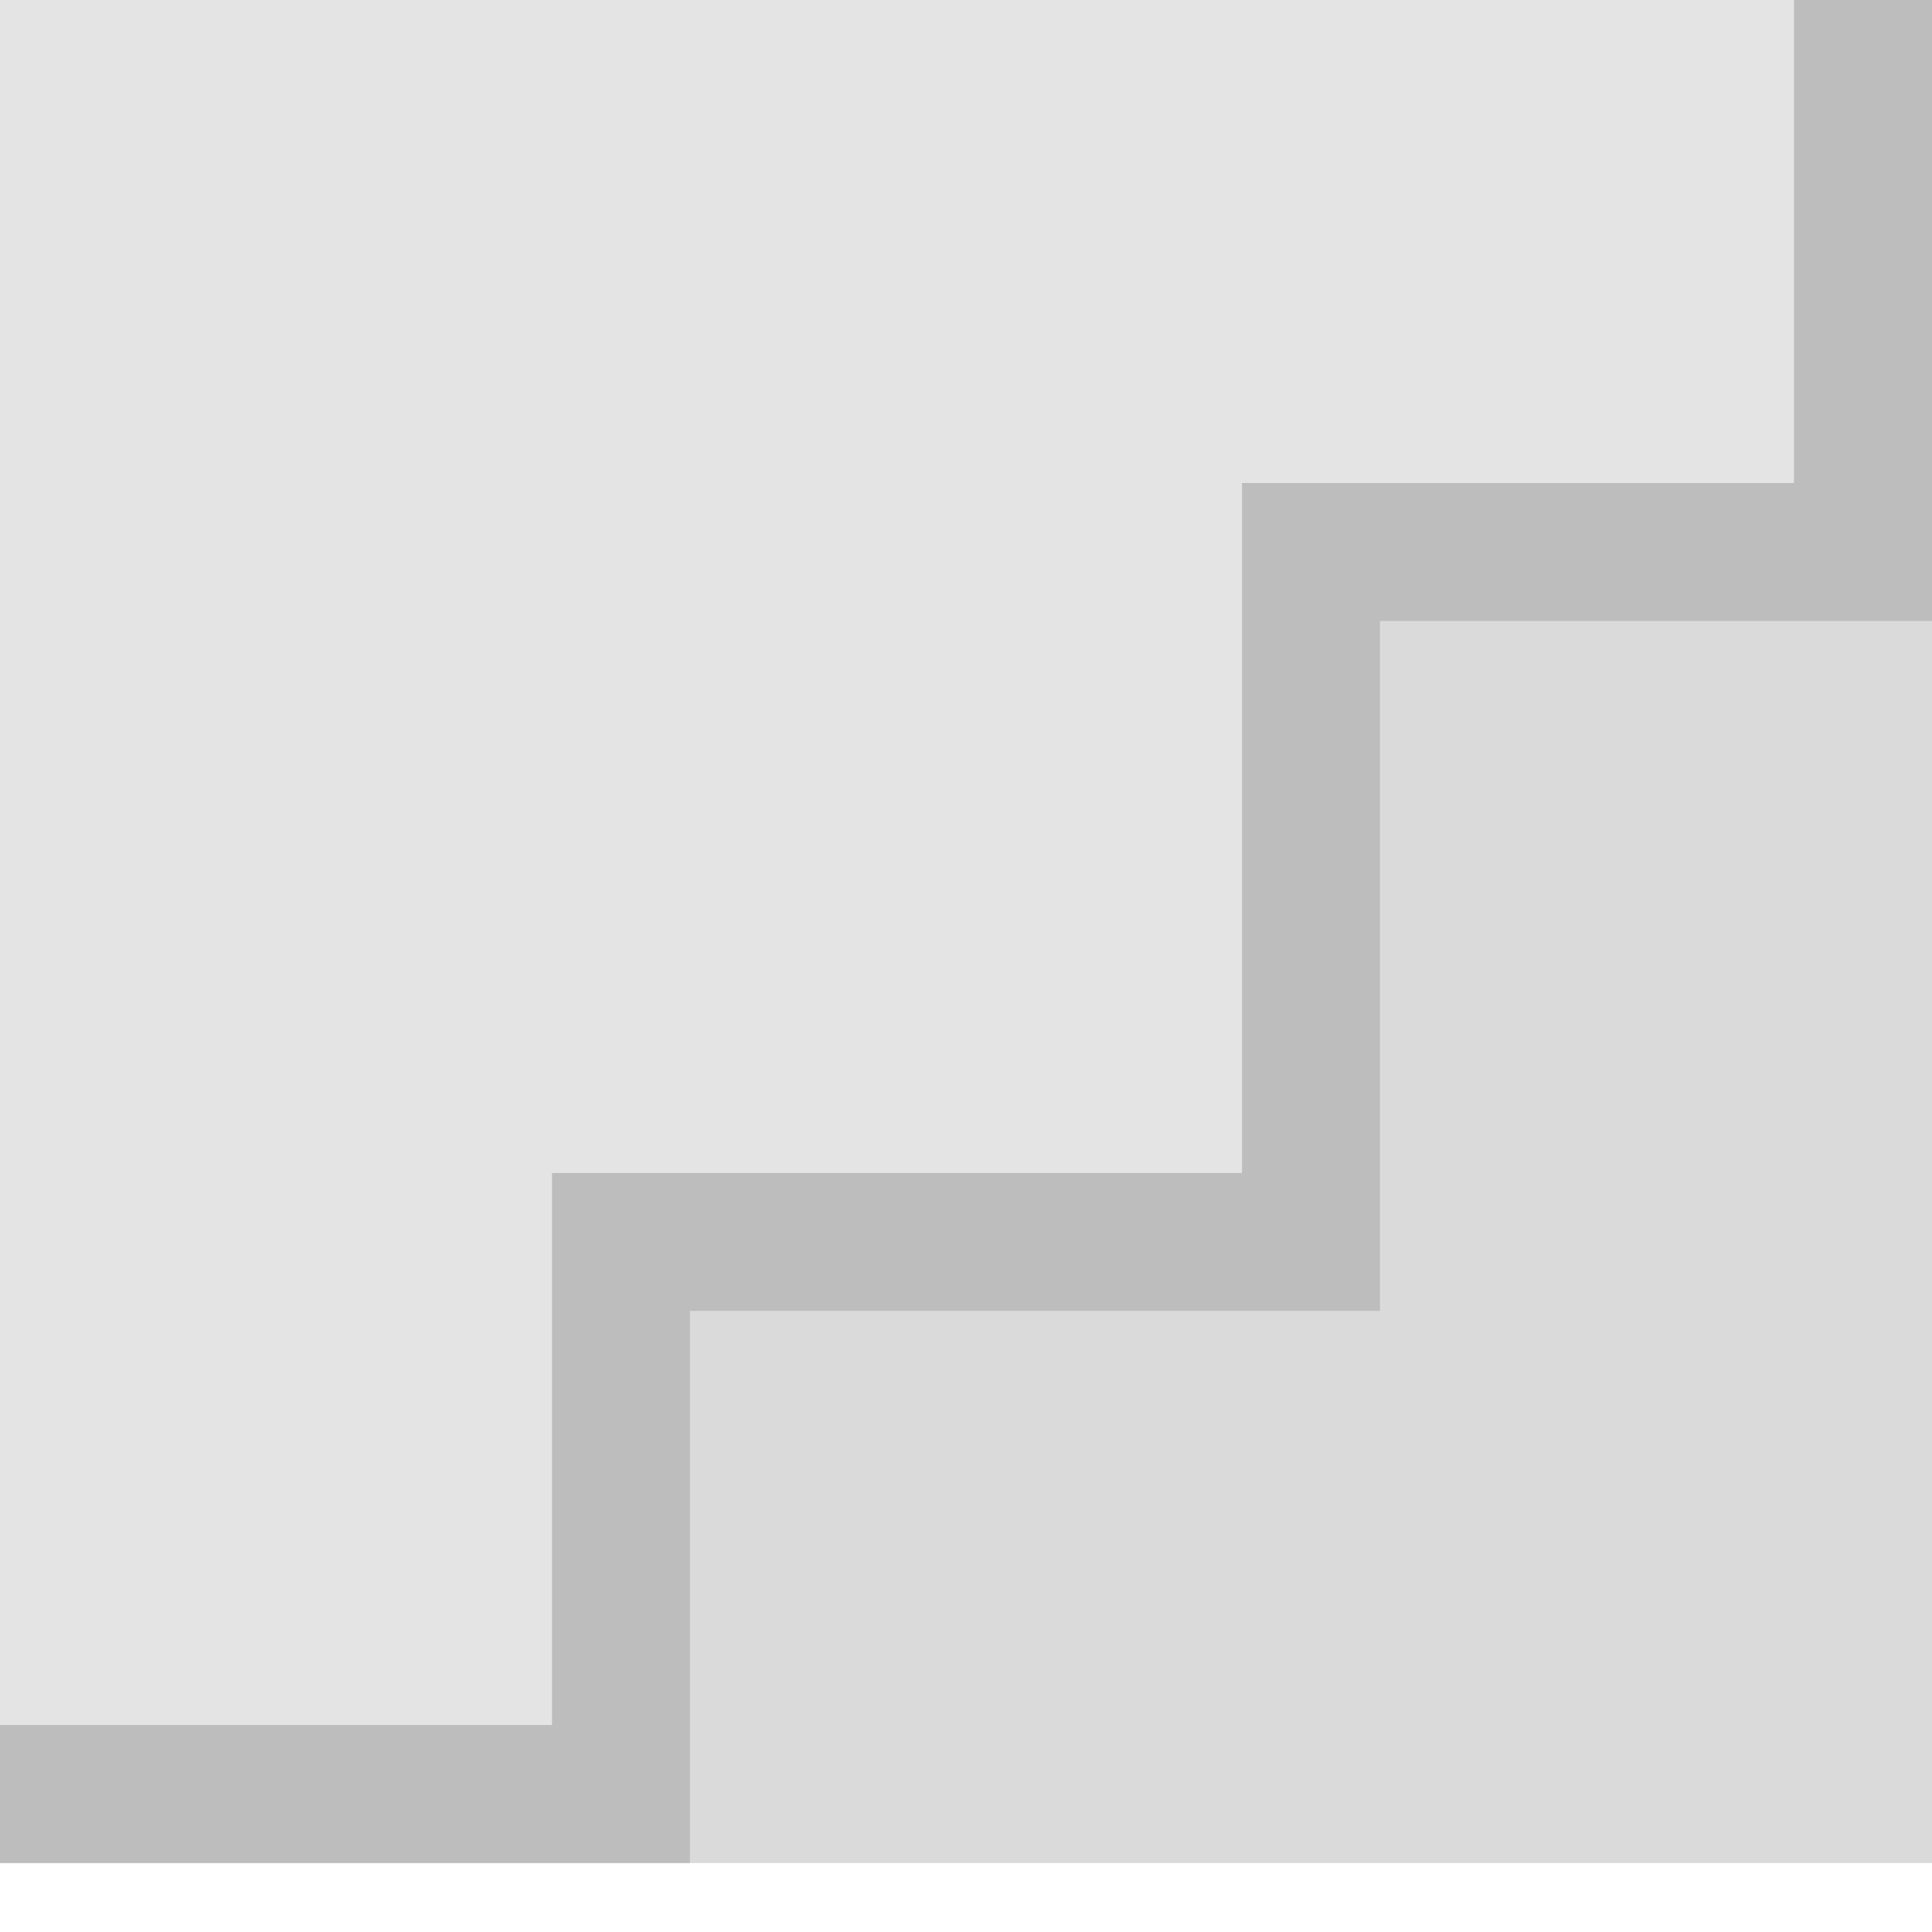 <svg width="14" height="14" viewBox="0 0 14 14" fill="none" xmlns="http://www.w3.org/2000/svg">
<g clip-path="url(#clip0_402_88)">
<rect width="14" height="13.5" fill="#DADADA"/>
<path d="M14 -1H-1V13.5L5 13.5V9.5H10V4.5H14V-1Z" fill="#E4E4E4"/>
<path d="M-1 13.5V-1H14V4.5H10V9.5H5V13.5H-1ZM4 8.5H9V3.5H13V0H0V12.5H4V8.5Z" fill="#BDBDBD"/>
</g>
<defs>
<clipPath id="clip0_402_88">
<rect width="14" height="13.5" fill="white"/>
</clipPath>
</defs>
</svg>
